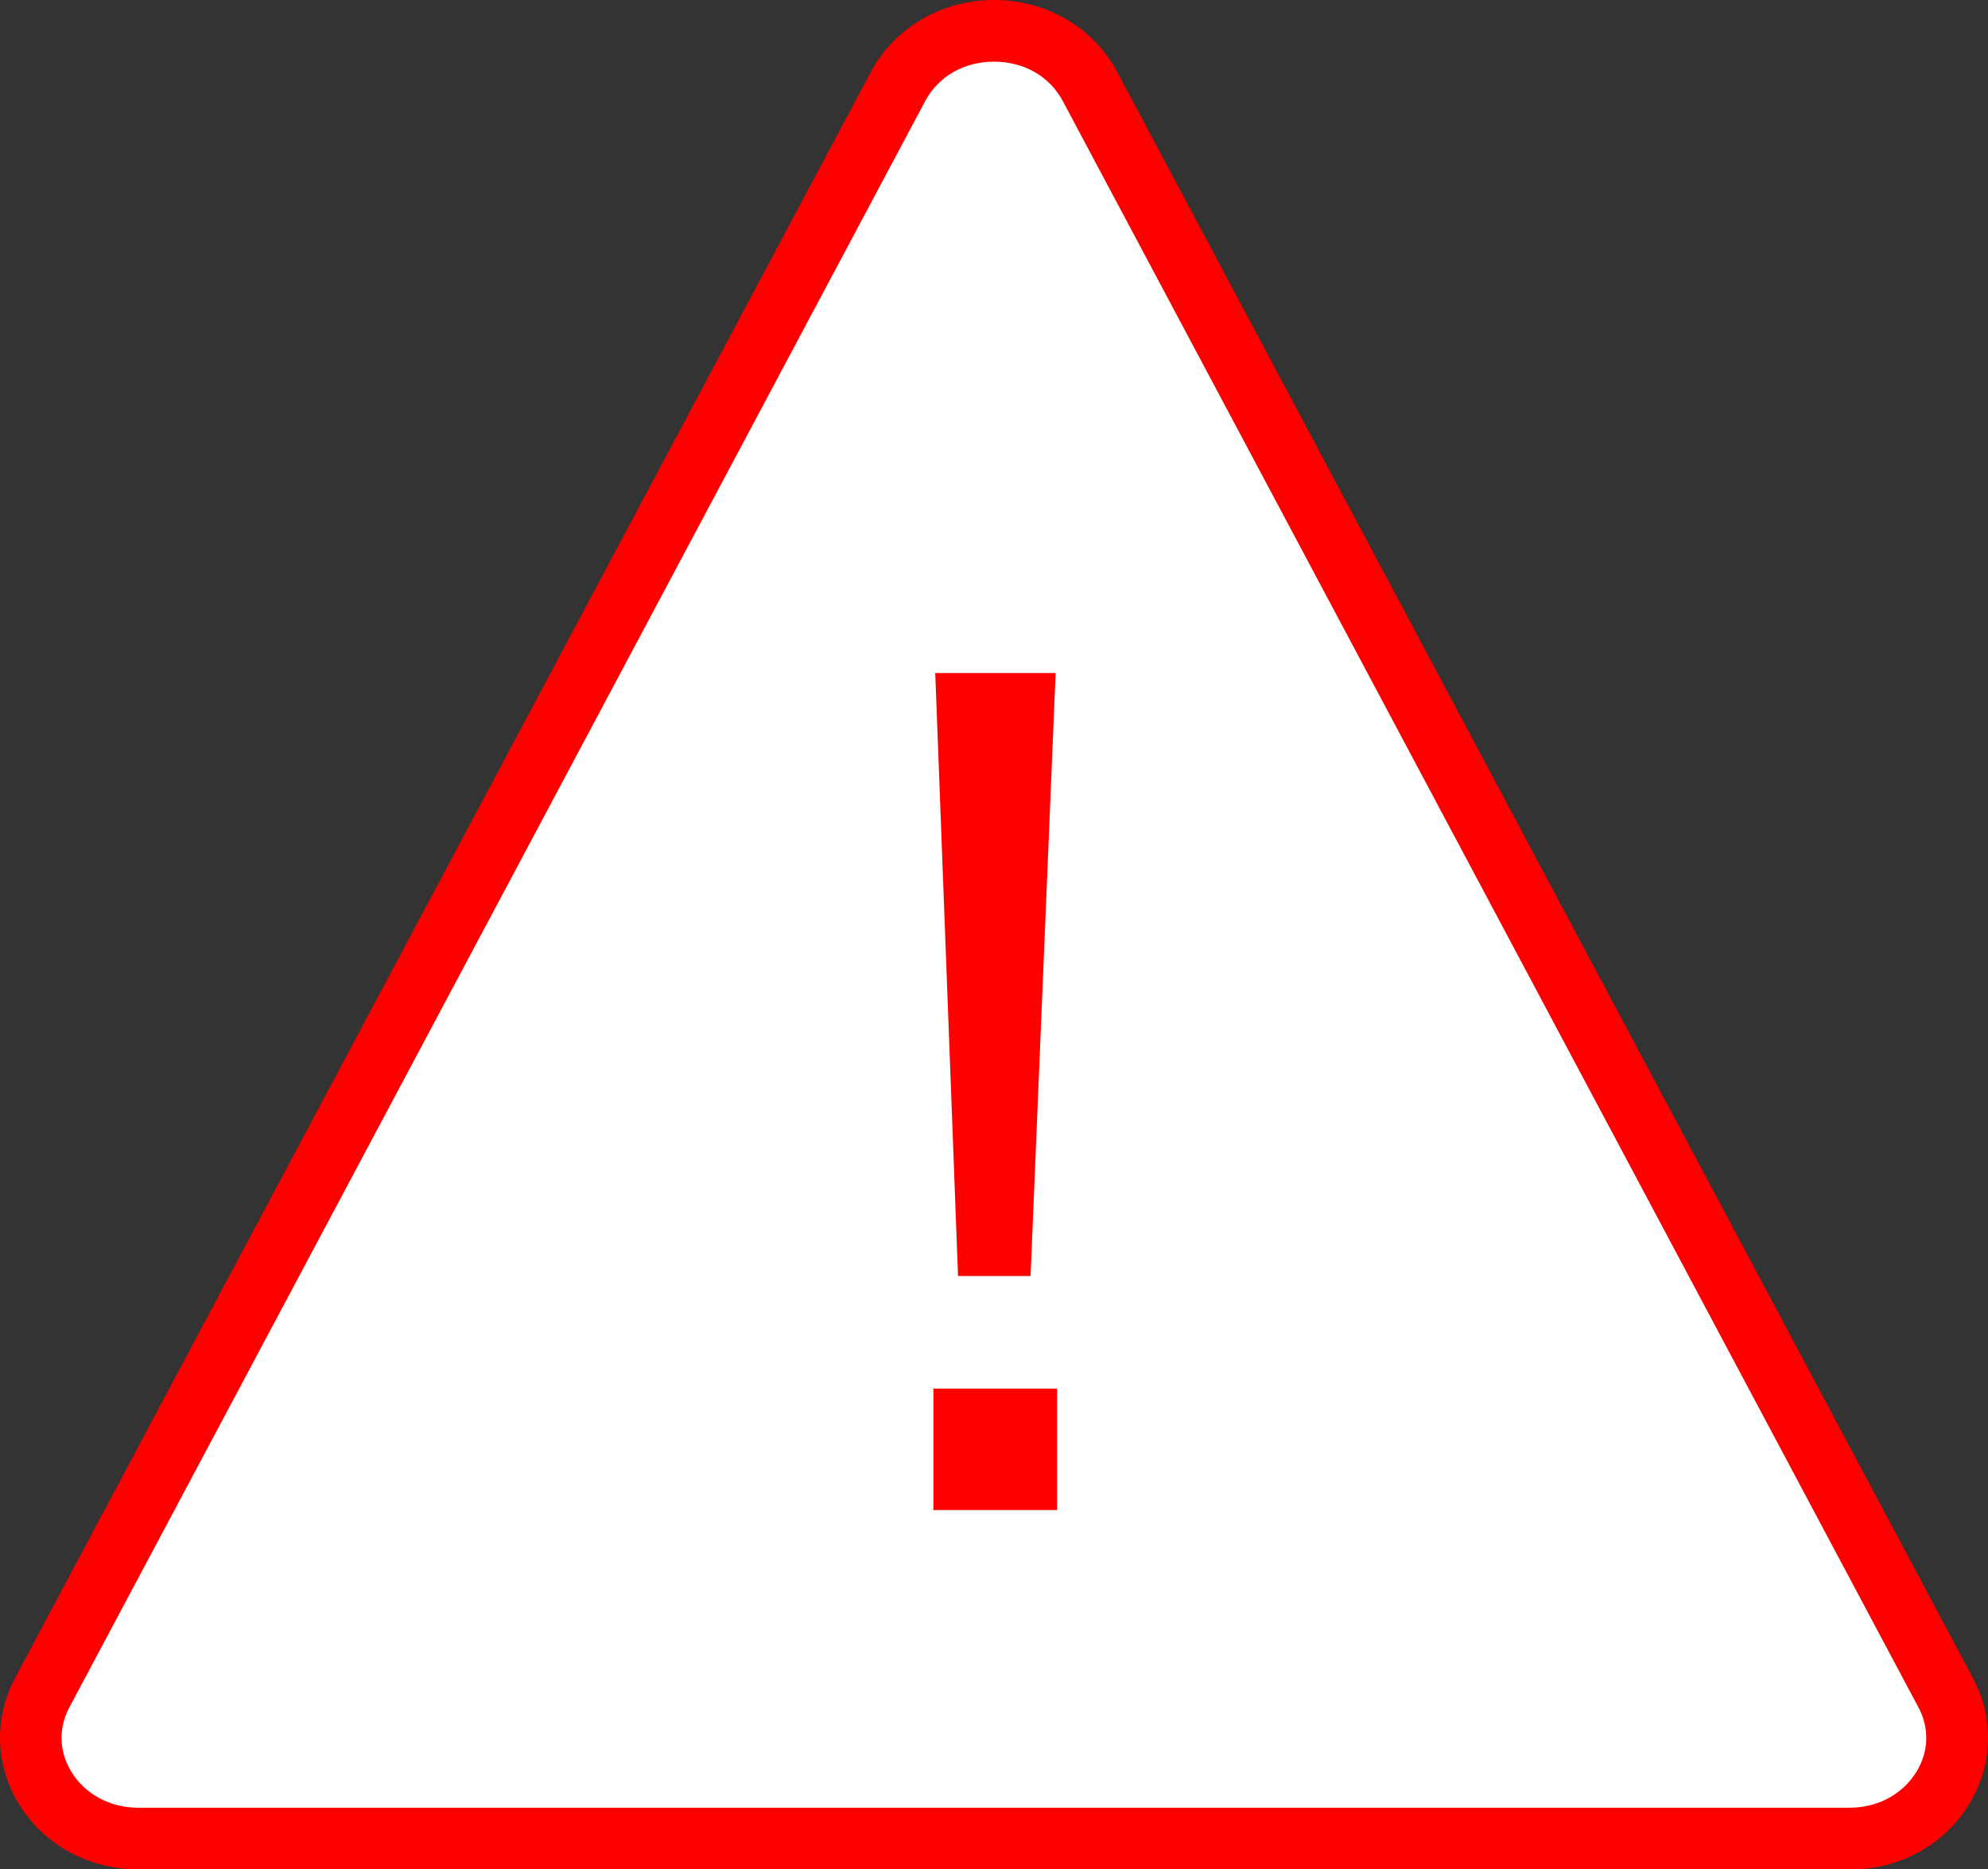 <?xml version="1.0" encoding="UTF-8"?><svg id="_レイヤー_2" xmlns="http://www.w3.org/2000/svg" viewBox="0 0 96.78 90.99"><rect x="0" y="0" width="96.78" height="90.99" fill="#333333" stroke="none"/><defs><style>.cls-1{fill:red;}.cls-1,.cls-2{stroke-width:0px;}.cls-2{fill:#fff;}</style></defs><g id="error"><path class="cls-2" d="M53.06,4.21l41.66,78.18c1.74,3.26-.79,7.1-4.68,7.1H6.73c-3.89,0-6.41-3.84-4.68-7.1L43.71,4.21c1.93-3.62,7.43-3.62,9.35,0Z"/><path class="cls-1" d="M90.05,90.99H6.73c-2.45,0-4.63-1.21-5.84-3.23-1.13-1.88-1.18-4.15-.16-6.08L42.39,3.51c1.15-2.16,3.45-3.51,6-3.51s4.85,1.34,6,3.51l41.66,78.18c1.03,1.93.97,4.2-.16,6.08-1.21,2.02-3.4,3.23-5.84,3.23ZM48.39,3c-1.46,0-2.71.72-3.35,1.92L3.38,83.1c-.54,1.01-.51,2.14.08,3.12.67,1.11,1.89,1.77,3.27,1.77h83.31c1.38,0,2.6-.66,3.27-1.77.59-.98.62-2.12.08-3.12L51.74,4.92c-.64-1.2-1.89-1.92-3.35-1.92Z"/><path class="cls-1" d="M51.46,73.5h-6.02v-5.91h6.02v5.91ZM50.18,62.11h-3.54l-1.11-29.35h5.86l-1.22,29.35Z"/></g></svg>
